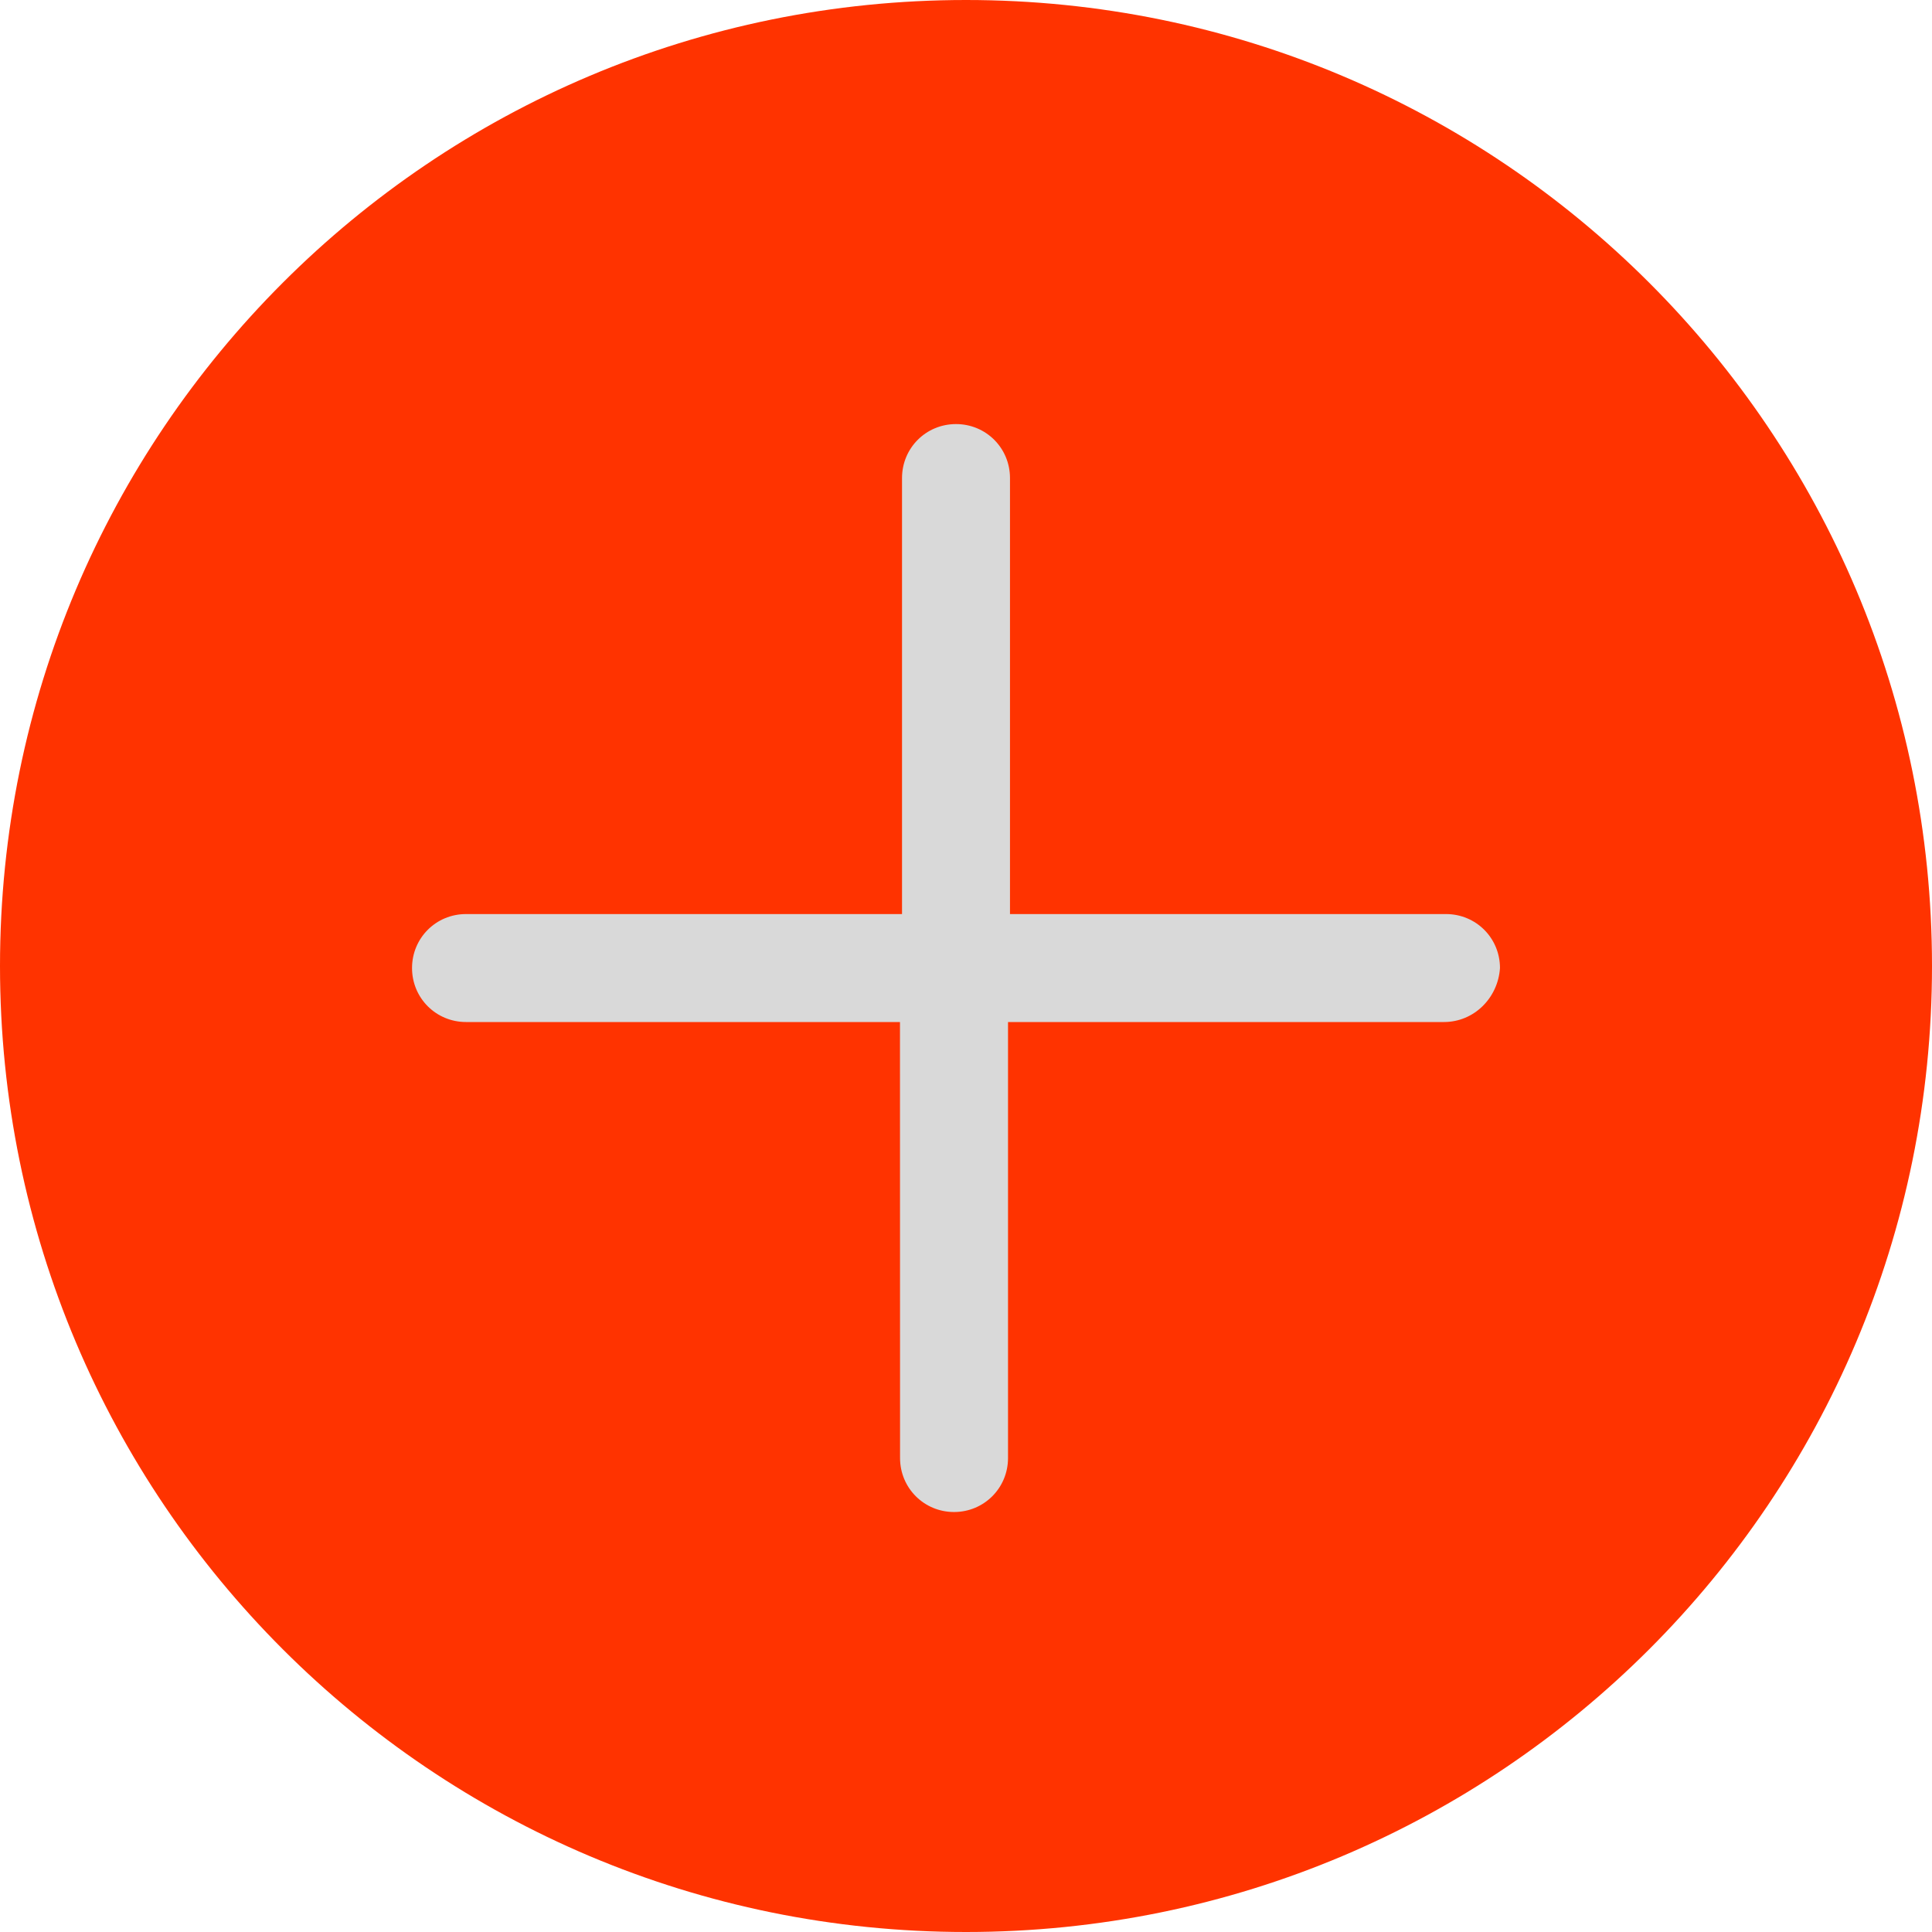 <svg width="52" height="52" viewBox="0 0 52 52" fill="none" xmlns="http://www.w3.org/2000/svg">
<path d="M46.186 24.878C46.186 36.646 36.646 46.186 24.879 46.186C13.111 46.186 3.571 36.646 3.571 24.878C3.571 13.111 13.111 3.571 24.879 3.571C36.646 3.571 46.186 13.111 46.186 24.878Z" fill="#D9D9D9"/>
<path d="M26 0C11.628 0 0 11.628 0 26C0 40.372 11.628 52 26 52C40.372 52 52 40.372 52 26C52 11.628 40.372 0 26 0ZM38.864 27.508H27.131V39.243C27.131 40.05 26.485 40.696 25.678 40.696C24.871 40.696 24.225 40.05 24.225 39.243L24.223 27.508H12.543C11.735 27.508 11.09 26.862 11.09 26.055C11.09 25.247 11.735 24.602 12.543 24.602H24.278V12.867C24.278 12.059 24.923 11.414 25.731 11.414C26.538 11.414 27.184 12.059 27.184 12.867V24.602H38.919C39.727 24.602 40.372 25.247 40.372 26.055C40.319 26.862 39.672 27.508 38.864 27.508Z" fill="#FF3300"/>
</svg>
